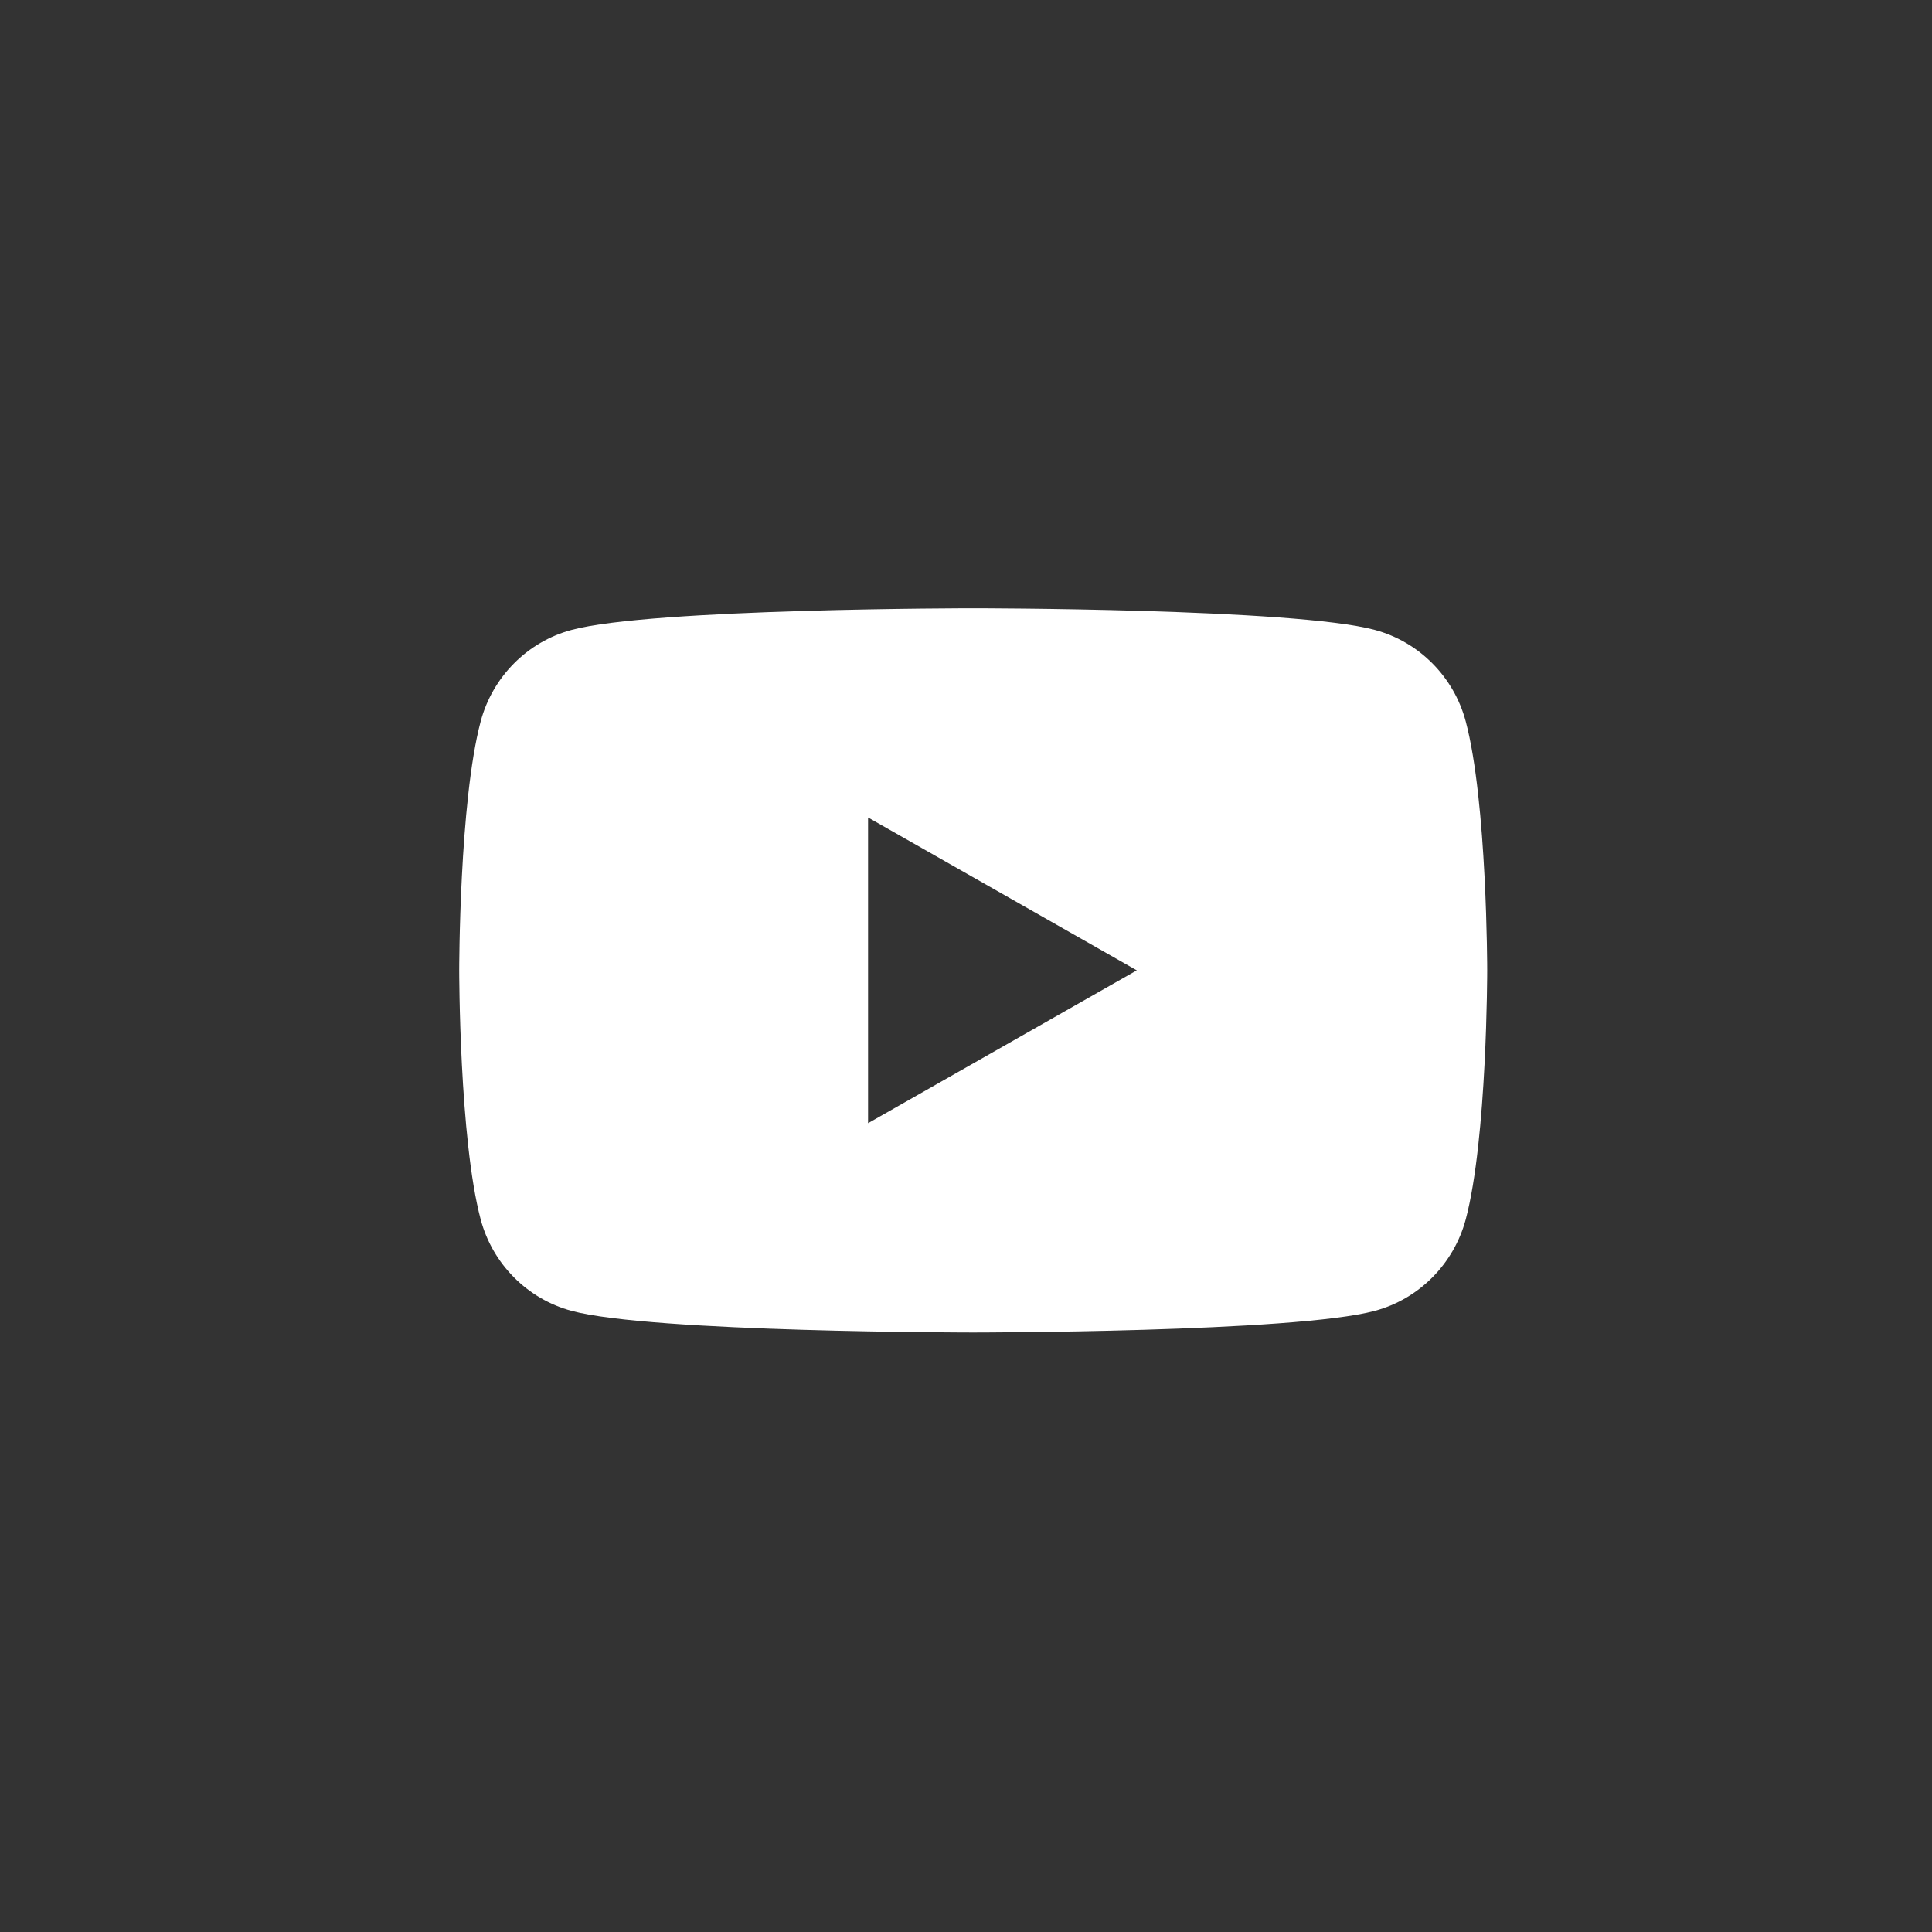 <svg version="1.1" xmlns="http://www.w3.org/2000/svg" x="0px" y="0px" width="45.35px" height="45.35px" viewBox="0 0 45.35 45.35" enable-background="new 0 0 45.35 45.35" xml:space="preserve">
<rect x="0" y="0" width="45.35" height="45.35" fill="#333333" stroke="none"/>
<g><path fill="#FFFFFF" d="M34.405,16.933c-0.278-1.045-1.095-1.868-2.133-2.147c-1.882-0.508-9.427-0.508-9.427-0.508 s-7.546,0-9.428,0.508c-1.039,0.278-1.856,1.103-2.134,2.147c-0.504,1.894-0.504,5.845-0.504,5.845s0,3.951,0.504,5.846 c0.278,1.044,1.095,1.867,2.133,2.146c1.881,0.508,9.426,0.508,9.426,0.508s7.548,0,9.429-0.508 c1.039-0.278,1.854-1.103,2.134-2.146c0.504-1.896,0.504-5.846,0.504-5.846S34.909,18.825,34.405,16.933z M20.376,26.365v-7.176 l6.308,3.588L20.376,26.365z"/></g>
</svg>